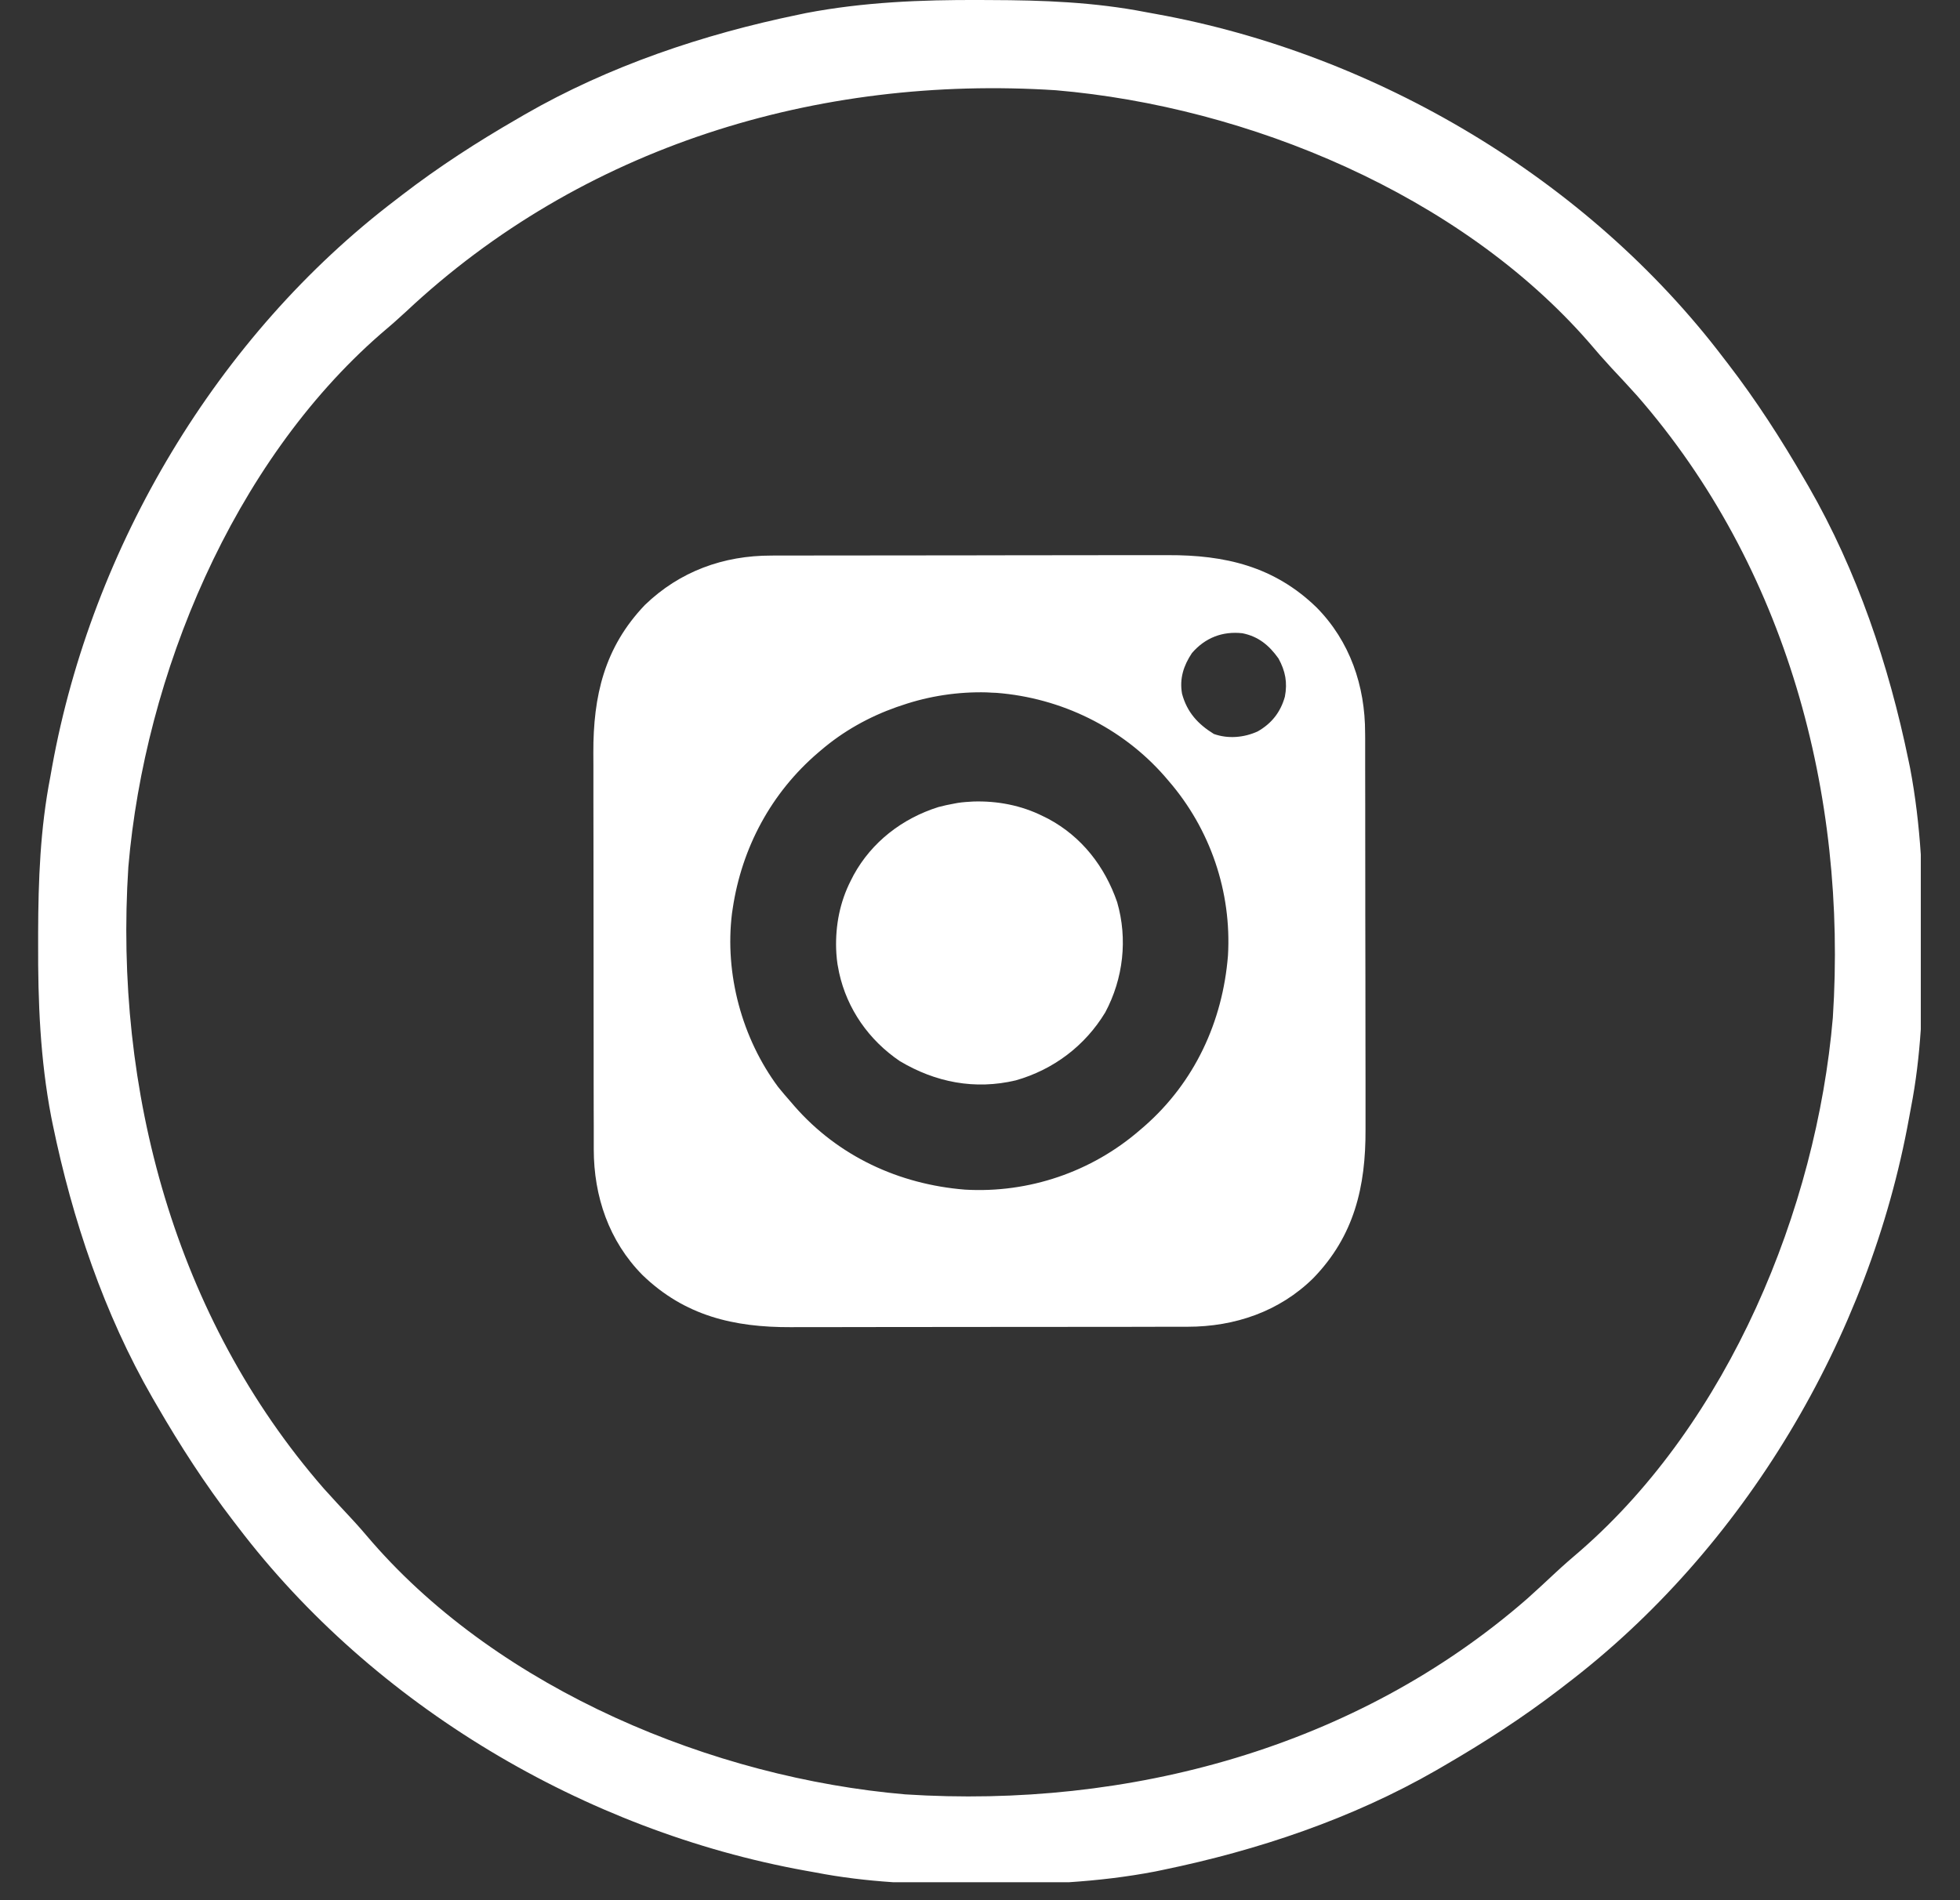 <svg width="33" height="32" viewBox="0 0 33 32" fill="none" xmlns="http://www.w3.org/2000/svg">
<rect x="0" y="0" width="33" height="32" fill="#333333" stroke="none"/>
<g clip-path="url(#clip0_2097_3041)">
<path d="M16.491 0C16.581 0 16.581 0 16.672 0.001C17.56 0.003 18.423 0.035 19.296 0.205C19.38 0.22 19.38 0.22 19.465 0.236C23.167 0.906 26.728 3.014 29.016 6.025C29.042 6.058 29.068 6.092 29.094 6.126C29.57 6.745 29.987 7.393 30.378 8.068C30.403 8.11 30.427 8.152 30.452 8.195C31.268 9.614 31.801 11.197 32.131 12.796C32.14 12.84 32.149 12.884 32.159 12.93C32.343 13.898 32.383 14.866 32.379 15.849C32.379 15.939 32.379 15.939 32.378 16.031C32.376 16.918 32.344 17.782 32.174 18.655C32.164 18.71 32.154 18.766 32.143 18.823C31.473 22.526 29.365 26.087 26.354 28.375C26.321 28.4 26.287 28.426 26.253 28.453C25.634 28.928 24.986 29.346 24.311 29.737C24.269 29.761 24.227 29.785 24.184 29.811C22.765 30.627 21.182 31.159 19.583 31.489C19.539 31.498 19.495 31.508 19.449 31.517C18.481 31.702 17.513 31.741 16.53 31.737C16.47 31.737 16.41 31.737 16.348 31.737C15.461 31.734 14.597 31.702 13.724 31.532C13.669 31.522 13.613 31.512 13.556 31.502C9.853 30.832 6.292 28.723 4.004 25.712C3.979 25.679 3.953 25.645 3.926 25.611C3.451 24.992 3.033 24.345 2.642 23.669C2.618 23.627 2.594 23.585 2.568 23.542C1.752 22.123 1.219 20.54 0.889 18.941C0.88 18.897 0.871 18.853 0.862 18.808C0.677 17.839 0.638 16.871 0.642 15.888C0.642 15.828 0.642 15.768 0.642 15.707C0.645 14.819 0.677 13.956 0.847 13.083C0.862 12.999 0.862 12.999 0.877 12.914C1.547 9.212 3.656 5.651 6.667 3.363C6.7 3.337 6.733 3.311 6.768 3.285C7.387 2.809 8.034 2.391 8.71 2.001C8.751 1.976 8.793 1.952 8.837 1.927C10.255 1.111 11.839 0.578 13.438 0.248C13.482 0.239 13.526 0.23 13.571 0.22C14.54 0.035 15.508 -0.004 16.491 0ZM6.834 5.25C6.695 5.379 6.553 5.504 6.407 5.626C3.916 7.8 2.438 11.365 2.161 14.599C1.918 18.358 2.944 22.191 5.453 25.069C5.597 25.23 5.744 25.387 5.891 25.545C6.021 25.684 6.145 25.826 6.268 25.972C8.442 28.462 12.006 29.94 15.241 30.218C18.999 30.461 22.833 29.435 25.711 26.925C25.871 26.782 26.029 26.635 26.186 26.488C26.326 26.358 26.468 26.234 26.613 26.111C29.104 23.937 30.582 20.373 30.859 17.138C31.103 13.38 30.077 9.546 27.567 6.668C27.423 6.508 27.277 6.35 27.129 6.193C27 6.053 26.875 5.911 26.753 5.766C24.579 3.275 21.014 1.797 17.78 1.52C13.762 1.259 9.798 2.467 6.834 5.25Z" fill="white"/>
<path d="M12.986 9.356C13.032 9.356 13.032 9.356 13.08 9.355C13.184 9.355 13.287 9.355 13.391 9.355C13.465 9.355 13.54 9.355 13.614 9.355C13.816 9.354 14.019 9.354 14.221 9.354C14.347 9.354 14.474 9.354 14.6 9.354C14.951 9.353 15.302 9.353 15.652 9.353C15.686 9.353 15.686 9.353 15.72 9.353C15.743 9.353 15.765 9.353 15.788 9.353C15.834 9.353 15.879 9.353 15.925 9.353C15.947 9.353 15.97 9.353 15.993 9.353C16.359 9.353 16.724 9.352 17.089 9.351C17.465 9.351 17.841 9.35 18.217 9.35C18.428 9.35 18.639 9.35 18.849 9.349C19.048 9.349 19.246 9.349 19.445 9.349C19.517 9.349 19.59 9.349 19.662 9.349C20.625 9.345 21.453 9.538 22.165 10.228C22.729 10.798 22.985 11.551 22.984 12.344C22.985 12.391 22.985 12.391 22.985 12.438C22.985 12.542 22.985 12.646 22.985 12.749C22.985 12.824 22.985 12.898 22.985 12.973C22.986 13.175 22.986 13.377 22.986 13.579C22.986 13.706 22.986 13.832 22.986 13.958C22.987 14.309 22.987 14.66 22.987 15.011C22.987 15.033 22.987 15.056 22.987 15.079C22.987 15.101 22.987 15.123 22.987 15.147C22.987 15.192 22.987 15.238 22.987 15.283C22.987 15.306 22.987 15.328 22.987 15.352C22.988 15.717 22.988 16.082 22.989 16.448C22.989 16.824 22.99 17.2 22.99 17.576C22.99 17.786 22.99 17.997 22.991 18.208C22.991 18.406 22.991 18.605 22.991 18.803C22.991 18.876 22.991 18.948 22.991 19.021C22.995 19.983 22.802 20.812 22.112 21.524C21.542 22.087 20.789 22.343 19.996 22.343C19.949 22.343 19.949 22.343 19.902 22.343C19.798 22.343 19.694 22.343 19.591 22.343C19.516 22.343 19.442 22.344 19.367 22.344C19.165 22.344 18.963 22.344 18.761 22.345C18.634 22.345 18.508 22.345 18.382 22.345C18.031 22.345 17.68 22.346 17.329 22.346C17.296 22.346 17.296 22.346 17.262 22.346C17.239 22.346 17.216 22.346 17.193 22.346C17.148 22.346 17.102 22.346 17.057 22.346C17.034 22.346 17.012 22.346 16.988 22.346C16.623 22.346 16.258 22.346 15.892 22.347C15.516 22.348 15.14 22.348 14.764 22.348C14.554 22.348 14.343 22.349 14.132 22.349C13.934 22.35 13.735 22.35 13.537 22.349C13.464 22.349 13.392 22.349 13.319 22.35C12.357 22.354 11.528 22.16 10.816 21.471C10.253 20.901 9.997 20.148 9.997 19.354C9.997 19.323 9.997 19.292 9.997 19.26C9.997 19.157 9.997 19.053 9.997 18.949C9.997 18.875 9.996 18.8 9.996 18.726C9.996 18.524 9.996 18.322 9.995 18.119C9.995 17.993 9.995 17.866 9.995 17.74C9.995 17.389 9.994 17.038 9.994 16.688C9.994 16.665 9.994 16.643 9.994 16.62C9.994 16.597 9.994 16.575 9.994 16.552C9.994 16.506 9.994 16.461 9.994 16.415C9.994 16.393 9.994 16.37 9.994 16.347C9.994 15.981 9.994 15.616 9.993 15.251C9.992 14.875 9.992 14.499 9.992 14.123C9.992 13.912 9.992 13.701 9.991 13.491C9.99 13.292 9.99 13.094 9.991 12.895C9.991 12.823 9.991 12.75 9.99 12.678C9.987 11.72 10.175 10.903 10.858 10.188C11.444 9.622 12.18 9.355 12.986 9.356ZM20.069 10.997C19.927 11.208 19.856 11.431 19.902 11.684C19.986 11.994 20.167 12.193 20.437 12.36C20.677 12.446 20.945 12.422 21.174 12.318C21.409 12.185 21.56 11.994 21.633 11.733C21.679 11.495 21.642 11.301 21.525 11.088C21.368 10.868 21.188 10.718 20.918 10.664C20.582 10.627 20.291 10.74 20.069 10.997ZM15.187 11.877C15.156 11.887 15.126 11.897 15.094 11.908C14.628 12.073 14.197 12.314 13.822 12.635C13.807 12.648 13.792 12.661 13.776 12.674C12.984 13.351 12.489 14.276 12.336 15.303C12.332 15.33 12.329 15.357 12.324 15.384C12.199 16.401 12.492 17.486 13.102 18.306C13.169 18.389 13.237 18.469 13.307 18.548C13.329 18.574 13.351 18.6 13.374 18.626C14.114 19.473 15.137 19.945 16.248 20.034C17.321 20.096 18.379 19.736 19.19 19.033C19.215 19.012 19.24 18.99 19.266 18.968C20.113 18.227 20.586 17.205 20.675 16.092C20.738 15.019 20.377 13.961 19.675 13.15C19.653 13.125 19.632 13.1 19.61 13.074C18.892 12.253 17.866 11.753 16.779 11.668C16.741 11.666 16.741 11.666 16.703 11.665C16.674 11.663 16.644 11.661 16.614 11.66C16.134 11.647 15.641 11.721 15.187 11.877Z" fill="white"/>
<path d="M16.385 13.498C16.792 13.485 17.194 13.562 17.557 13.743C17.587 13.758 17.617 13.773 17.648 13.788C18.216 14.092 18.602 14.594 18.809 15.192C18.989 15.812 18.913 16.48 18.609 17.049C18.269 17.611 17.738 18.013 17.102 18.194C16.414 18.357 15.75 18.228 15.149 17.869C14.629 17.516 14.262 16.992 14.128 16.381C14.12 16.342 14.12 16.342 14.113 16.302C14.109 16.281 14.105 16.26 14.101 16.239C14.092 16.179 14.086 16.121 14.082 16.061C14.08 16.023 14.08 16.023 14.078 15.984C14.065 15.582 14.142 15.186 14.326 14.827C14.341 14.797 14.356 14.768 14.372 14.737C14.677 14.18 15.19 13.783 15.8 13.591C15.887 13.568 15.974 13.549 16.064 13.533C16.095 13.527 16.095 13.527 16.128 13.521C16.213 13.508 16.299 13.503 16.385 13.498Z" fill="white"/>
</g>
<defs>
<clipPath id="clip0_2097_3041">
<rect width="31.698" height="31.698" fill="white" transform="translate(0.642)"/>
</clipPath>
</defs>
</svg>

